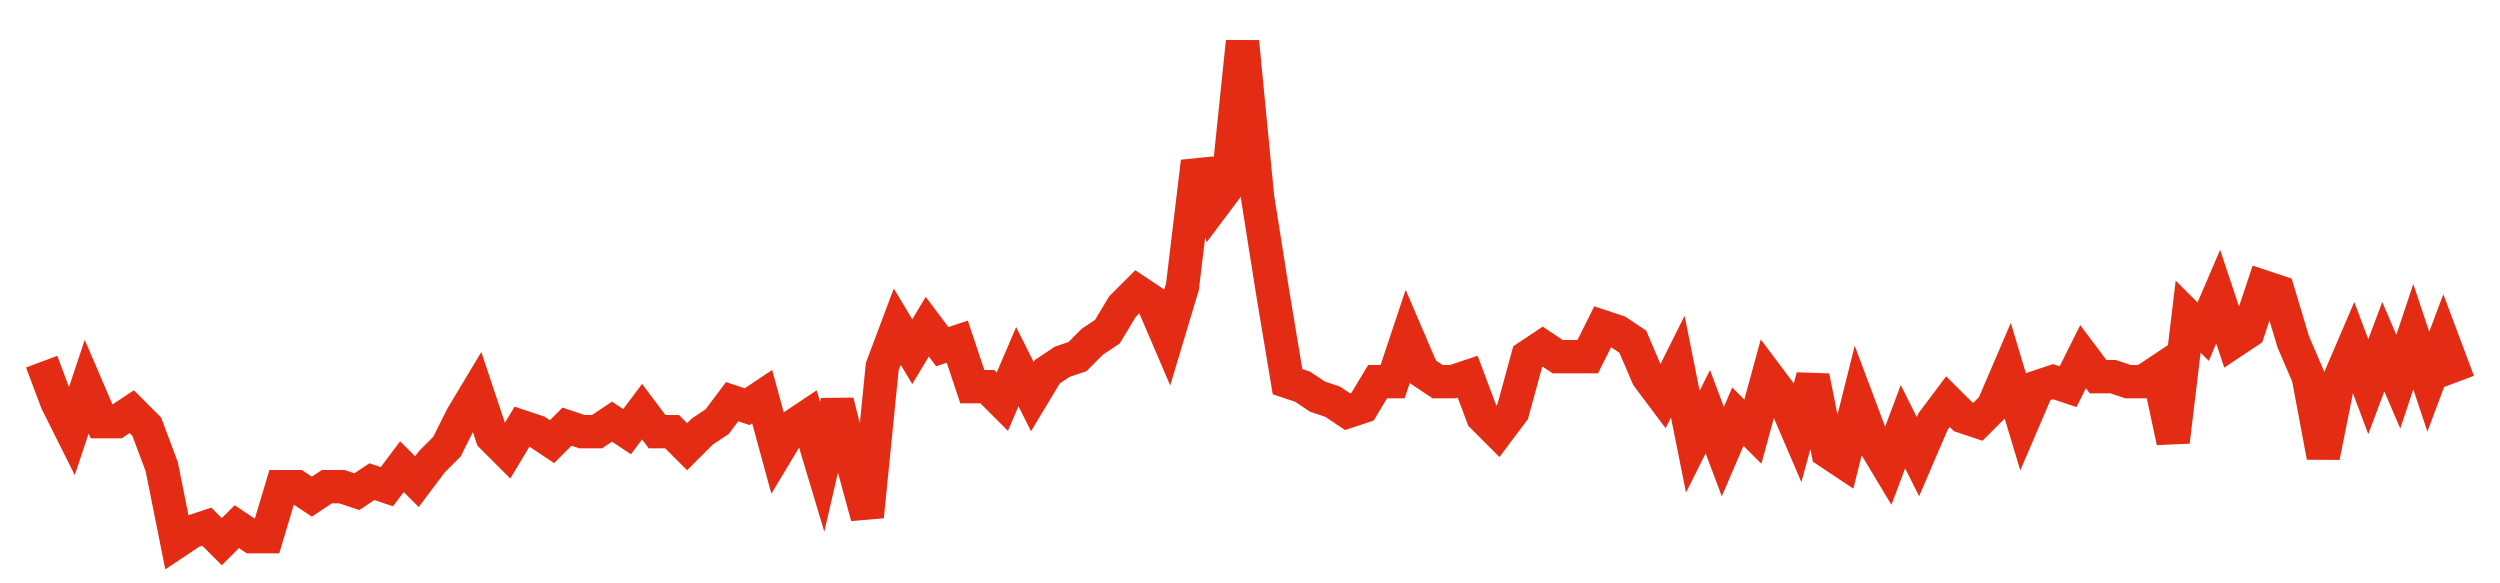 <svg width="300" height="70" viewBox="0 0 300 70" xmlns="http://www.w3.org/2000/svg">
    <path d="M 5,43.4 L 6.801,48.2 L 8.602,51.8 L 10.404,46.4 L 12.205,50.6 L 14.006,50.6 L 15.807,49.4 L 17.609,51.2 L 19.41,56 L 21.211,65 L 23.012,63.8 L 24.814,63.2 L 26.615,65 L 28.416,63.2 L 30.217,64.4 L 32.019,64.4 L 33.82,58.4 L 35.621,58.4 L 37.422,59.6 L 39.224,58.4 L 41.025,58.4 L 42.826,59 L 44.627,57.8 L 46.429,58.4 L 48.23,56 L 50.031,57.8 L 51.832,55.4 L 53.634,53.6 L 55.435,50 L 57.236,47 L 59.037,52.4 L 60.839,54.2 L 62.64,51.2 L 64.441,51.8 L 66.242,53 L 68.043,51.2 L 69.845,51.8 L 71.646,51.8 L 73.447,50.6 L 75.248,51.8 L 77.05,49.4 L 78.851,51.8 L 80.652,51.8 L 82.453,53.6 L 84.255,51.8 L 86.056,50.6 L 87.857,48.2 L 89.658,48.8 L 91.46,47.6 L 93.261,54.2 L 95.062,51.2 L 96.863,50 L 98.665,56 L 100.466,48.2 L 102.267,55.4 L 104.068,62 L 105.87,44 L 107.671,39.2 L 109.472,42.2 L 111.273,39.2 L 113.075,41.6 L 114.876,41 L 116.677,46.4 L 118.478,46.4 L 120.28,48.2 L 122.081,44 L 123.882,47.6 L 125.683,44.6 L 127.484,43.4 L 129.286,42.8 L 131.087,41 L 132.888,39.8 L 134.689,36.8 L 136.491,35 L 138.292,36.2 L 140.093,40.4 L 141.894,34.4 L 143.696,19.4 L 145.497,24.8 L 147.298,22.4 L 149.099,5 L 150.901,23.6 L 152.702,35 L 154.503,45.8 L 156.304,46.4 L 158.106,47.6 L 159.907,48.2 L 161.708,49.4 L 163.509,48.8 L 165.311,45.8 L 167.112,45.8 L 168.913,40.4 L 170.714,44.6 L 172.516,45.8 L 174.317,45.8 L 176.118,45.2 L 177.919,50 L 179.72,51.8 L 181.522,49.4 L 183.323,42.8 L 185.124,41.6 L 186.925,42.8 L 188.727,42.8 L 190.528,42.8 L 192.329,39.2 L 194.13,39.8 L 195.932,41 L 197.733,45.2 L 199.534,47.6 L 201.335,44 L 203.137,53 L 204.938,49.4 L 206.739,54.2 L 208.54,50 L 210.342,51.8 L 212.143,45.2 L 213.944,47.6 L 215.745,51.8 L 217.547,45.2 L 219.348,54.2 L 221.149,55.4 L 222.95,48.2 L 224.752,53 L 226.553,56 L 228.354,51.2 L 230.155,54.8 L 231.957,50.6 L 233.758,48.2 L 235.559,50 L 237.36,50.6 L 239.161,48.8 L 240.963,44.6 L 242.764,50.6 L 244.565,46.4 L 246.366,45.8 L 248.168,46.4 L 249.969,42.8 L 251.77,45.2 L 253.571,45.2 L 255.373,45.8 L 257.174,45.8 L 258.975,44.6 L 260.776,53 L 262.578,38 L 264.379,39.8 L 266.18,35.6 L 267.981,41 L 269.783,39.8 L 271.584,34.4 L 273.385,35 L 275.186,41 L 276.988,45.2 L 278.789,54.8 L 280.59,45.8 L 282.391,41.6 L 284.193,46.4 L 285.994,41.6 L 287.795,45.8 L 289.596,40.4 L 291.398,45.8 L 293.199,41 L 295,45.8" fill="none" stroke="#E32C13" stroke-width="4"/>
</svg>
